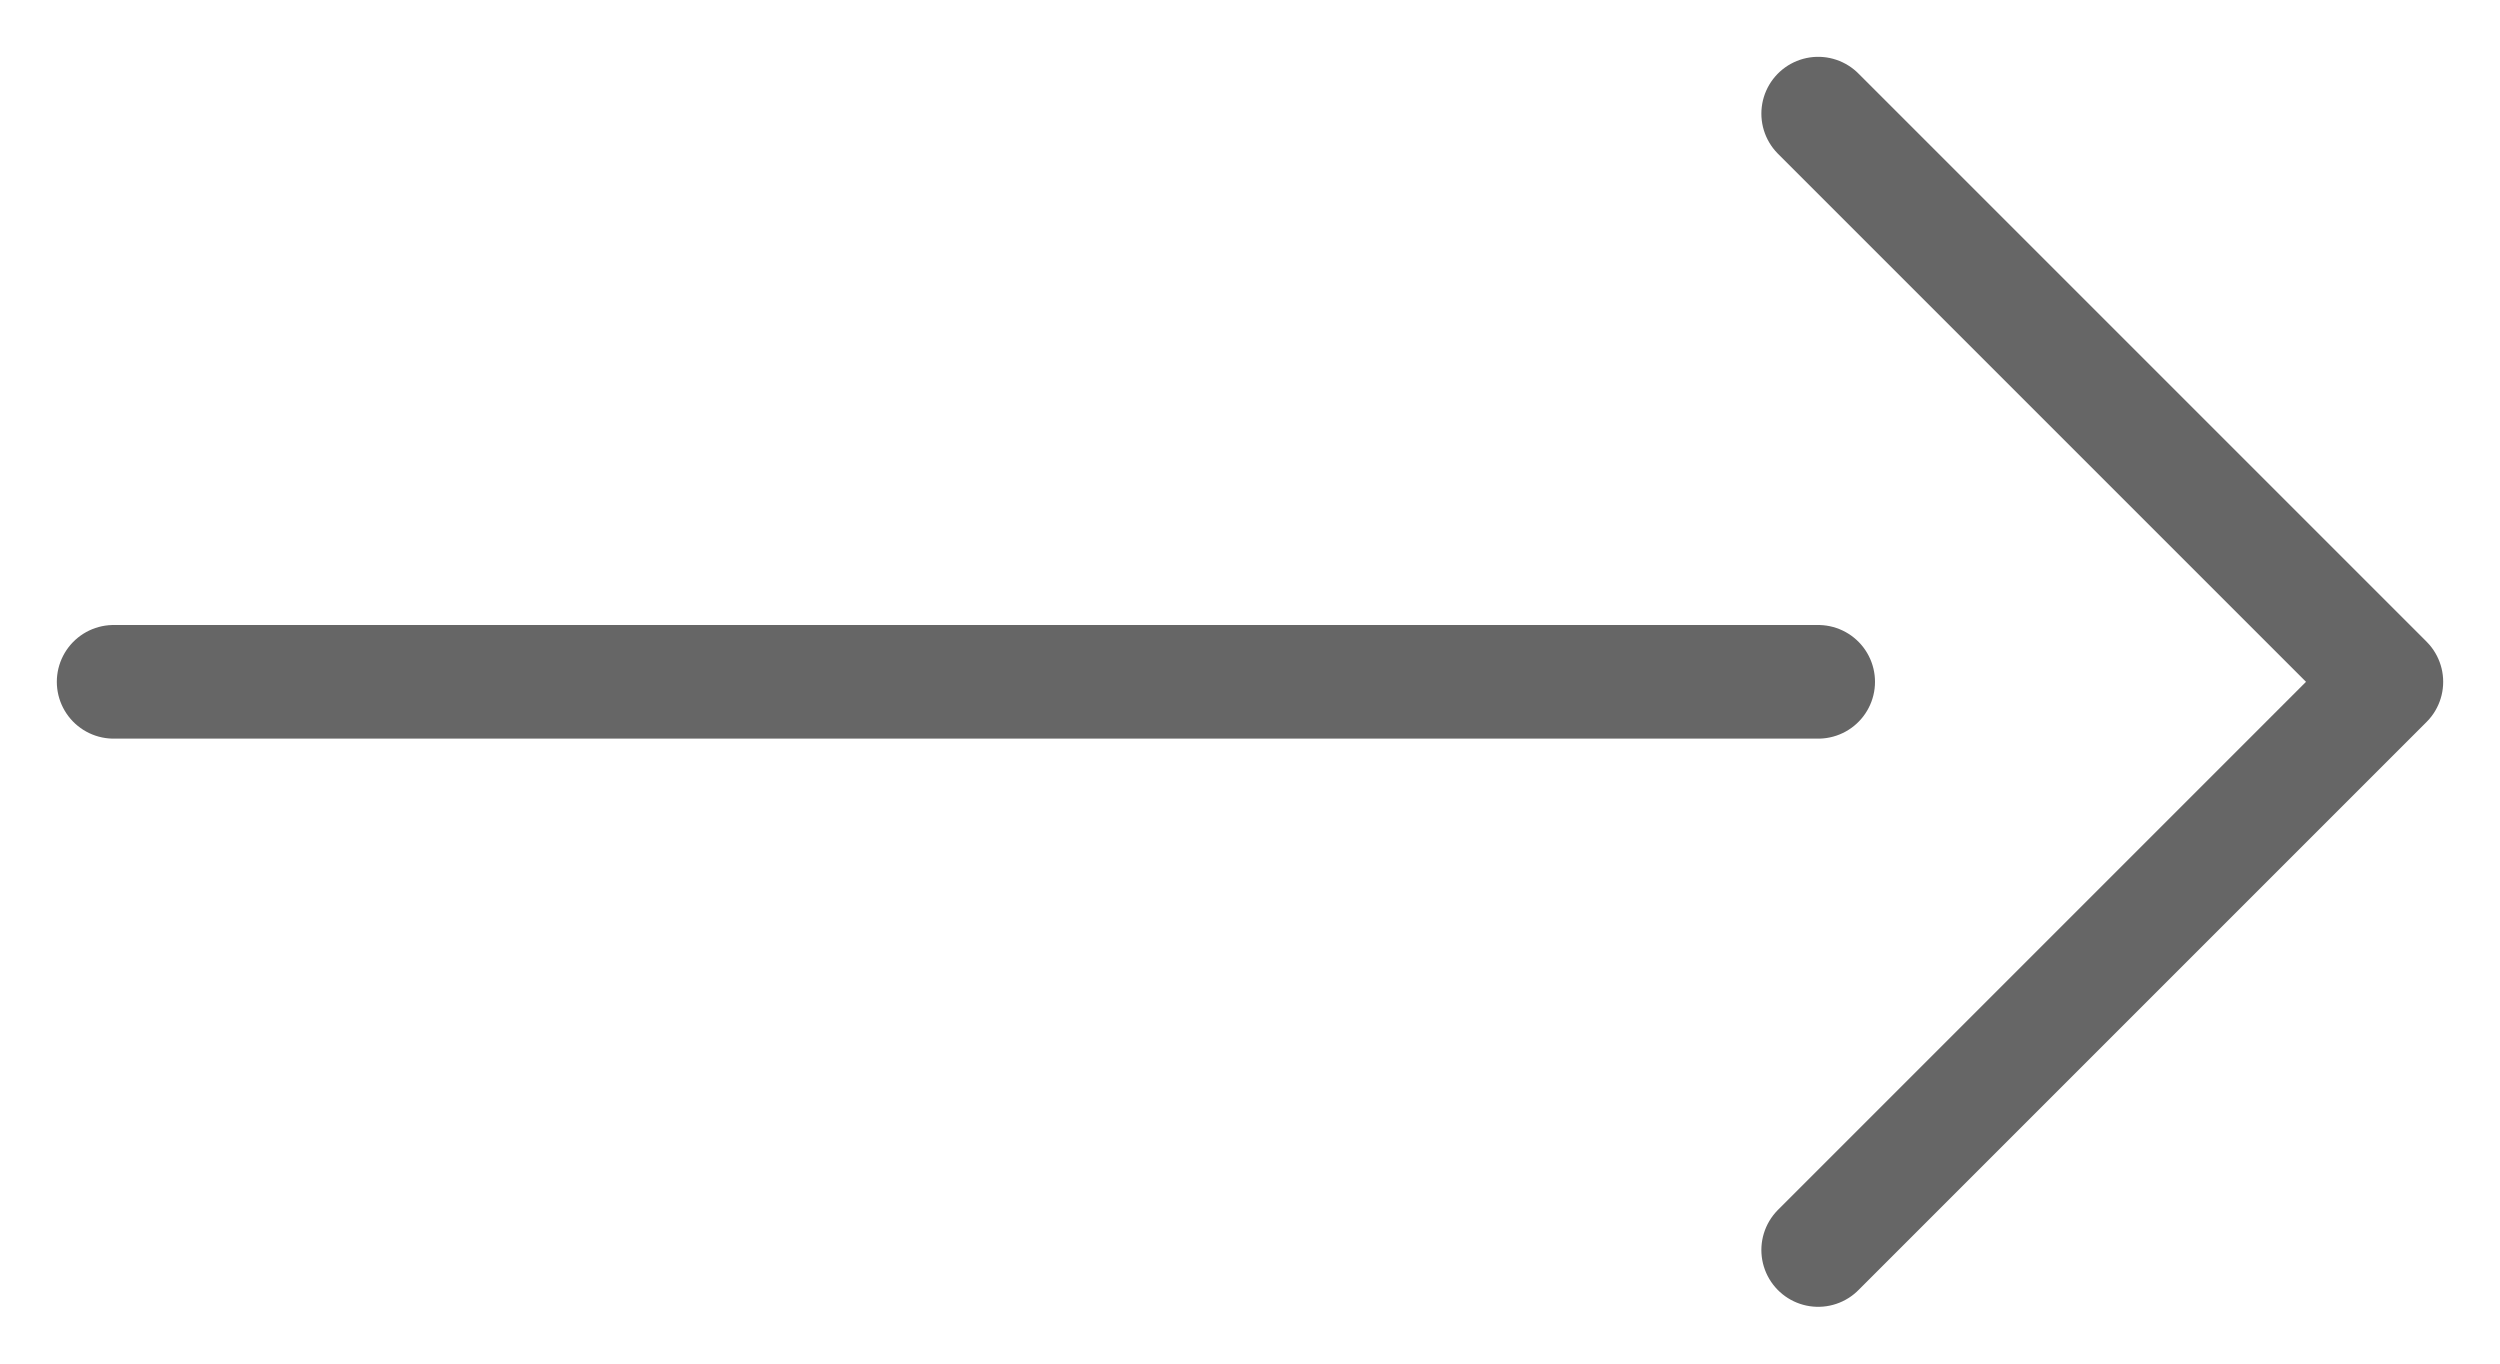 <?xml version="1.0" encoding="UTF-8"?><svg version="1.1" width="22px" height="12px" viewBox="0 0 22.0 12.0" xmlns="http://www.w3.org/2000/svg" xmlns:xlink="http://www.w3.org/1999/xlink"><g transform="translate(-125.0 -19.0)"><g transform="translate(126.0 20.0)"><g transform="translate(0.0 4.583)"><path d="M15,0.417 L0,0.417" stroke="#666666" stroke-width="1" fill="none" stroke-linecap="round" stroke-linejoin="round"></path></g><g transform="translate(15.0 0.0)"><path d="M0,0 L5,5 L0,10" stroke="#666666" stroke-width="1" fill="none" stroke-linecap="round" stroke-linejoin="round"></path></g></g></g></svg>